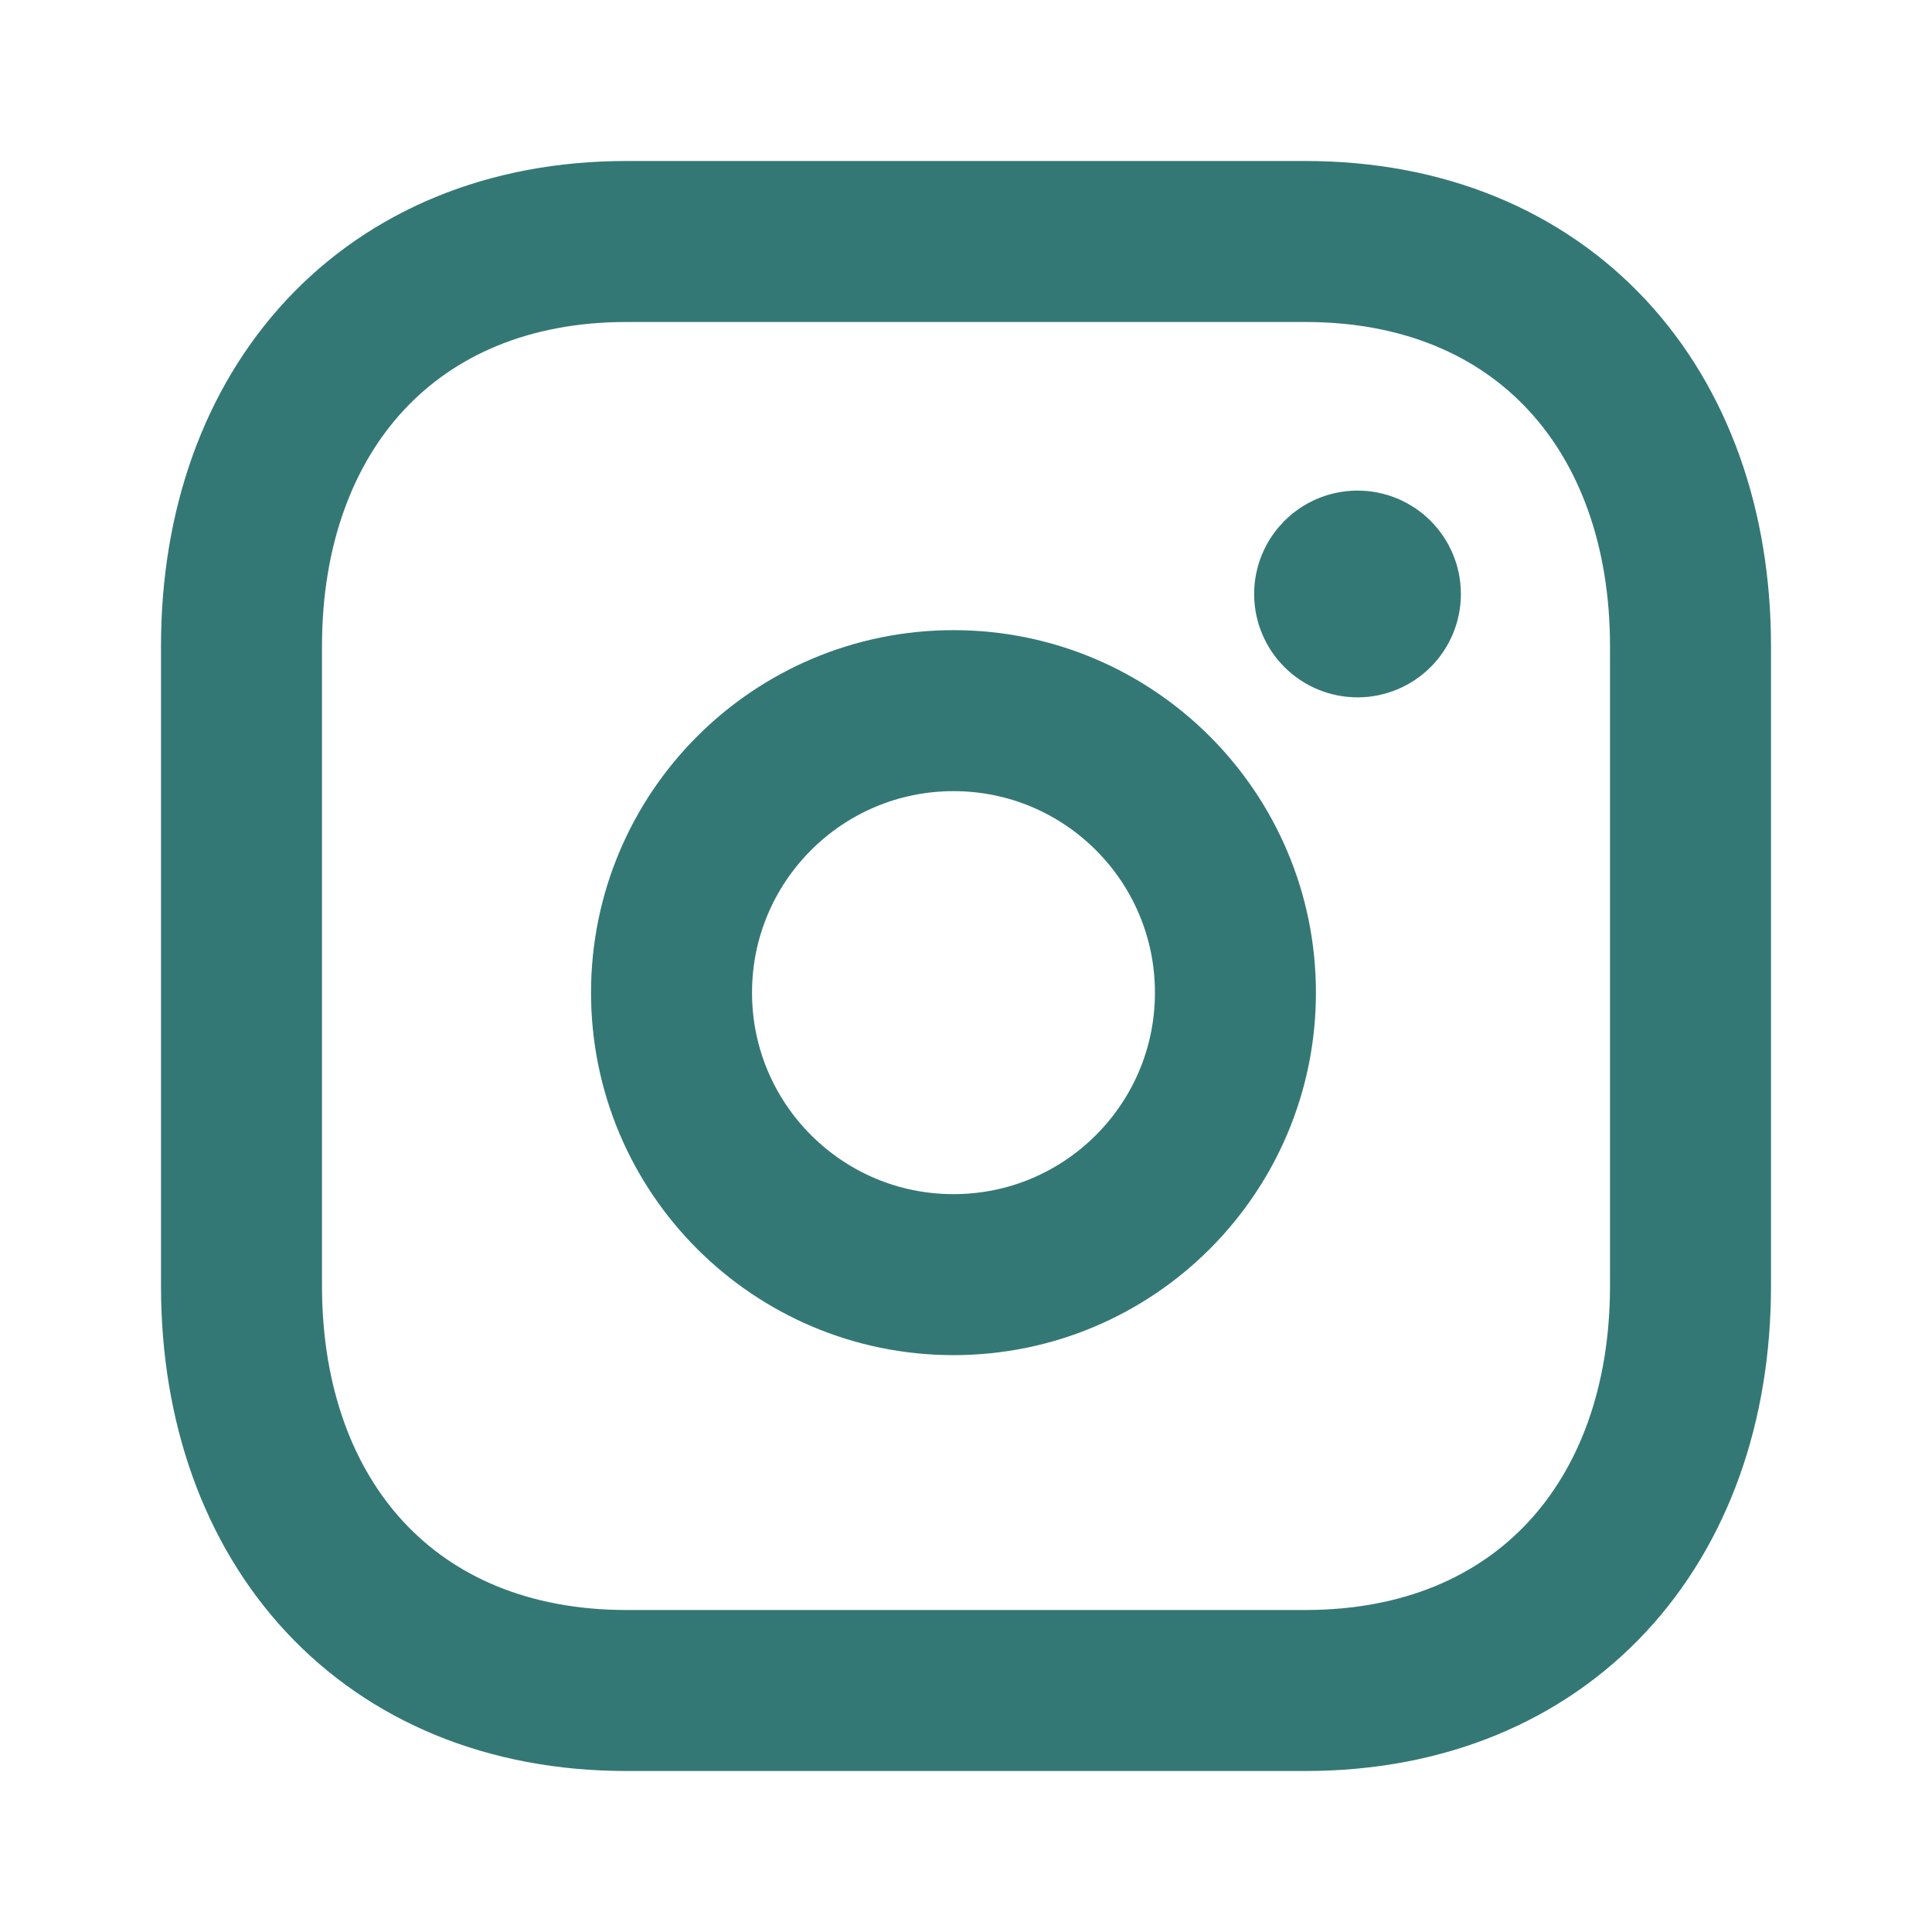 <svg width="24" height="24" viewBox="0 0 24 24" fill="none" xmlns="http://www.w3.org/2000/svg">
<path d="M7.782 3H16.217C19.165 3 21 5.081 21 8.026V15.974C21 18.919 19.165 21 16.216 21H7.782C4.834 21 3 18.919 3 15.974V8.026C3 5.081 4.843 3 7.782 3Z" stroke="#347876" stroke-width="2" stroke-linecap="round" stroke-linejoin="round"/>
<path d="M11.845 8.828C9.91 8.828 8.342 10.397 8.342 12.331C8.342 14.265 9.91 15.834 11.845 15.834C13.779 15.834 15.347 14.265 15.347 12.331C15.347 10.397 13.779 8.828 11.845 8.828Z" stroke="#347876" stroke-width="2" stroke-linecap="round" stroke-linejoin="round"/>
<path d="M16.866 7.364V7.433M17.148 7.379C17.148 7.536 17.021 7.663 16.864 7.663C16.707 7.663 16.579 7.536 16.579 7.379C16.579 7.222 16.707 7.094 16.864 7.094C17.021 7.094 17.148 7.222 17.148 7.379Z" stroke="#347876" stroke-width="2" stroke-linecap="round" stroke-linejoin="round"/>
</svg>
